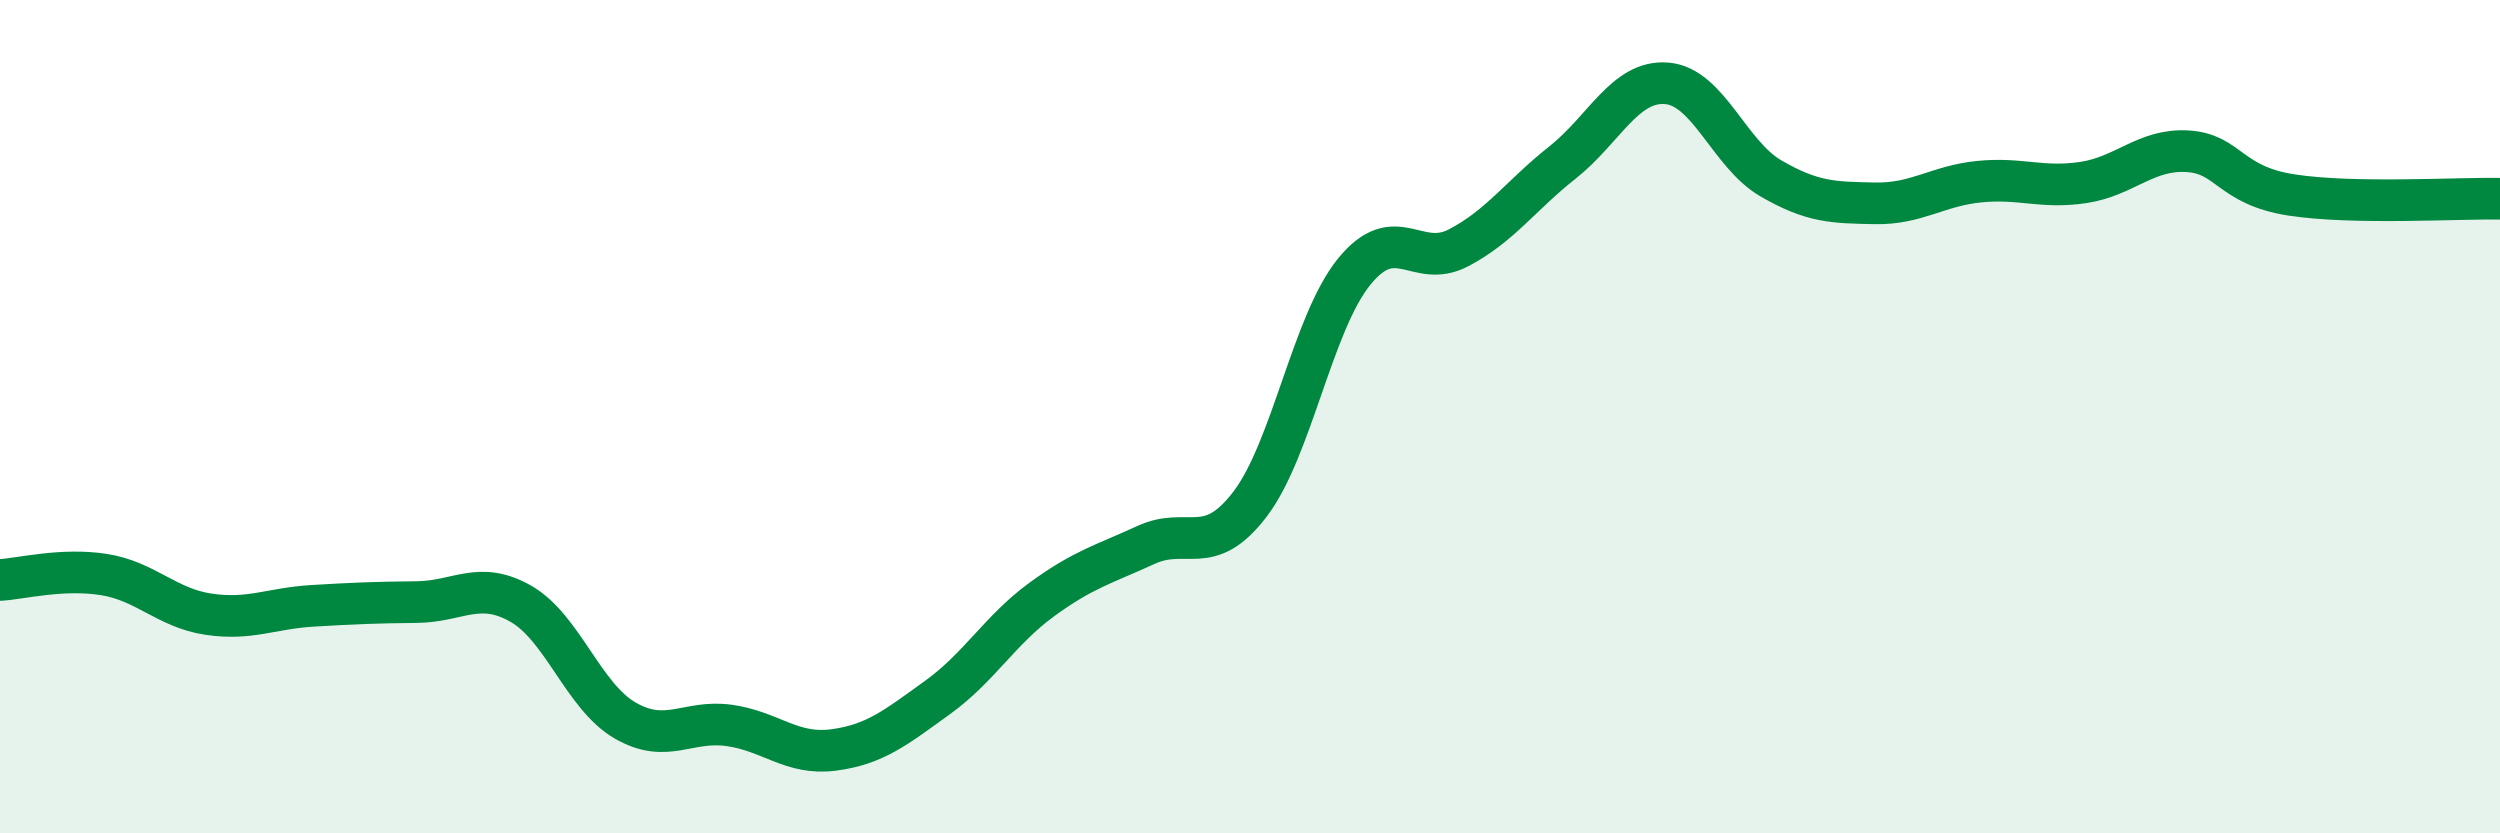 
    <svg width="60" height="20" viewBox="0 0 60 20" xmlns="http://www.w3.org/2000/svg">
      <path
        d="M 0,13.92 C 0.5,13.89 1.5,13.63 2.5,13.79 C 3.5,13.95 4,14.59 5,14.74 C 6,14.89 6.5,14.6 7.5,14.54 C 8.5,14.48 9,14.46 10,14.45 C 11,14.44 11.5,13.92 12.5,14.49 C 13.5,15.06 14,16.71 15,17.29 C 16,17.87 16.5,17.27 17.5,17.41 C 18.5,17.55 19,18.13 20,18 C 21,17.87 21.5,17.46 22.5,16.74 C 23.5,16.02 24,15.12 25,14.39 C 26,13.66 26.5,13.54 27.5,13.08 C 28.5,12.62 29,13.41 30,12.1 C 31,10.79 31.5,7.75 32.5,6.52 C 33.5,5.29 34,6.47 35,5.95 C 36,5.43 36.5,4.69 37.5,3.9 C 38.5,3.11 39,1.92 40,2 C 41,2.08 41.5,3.7 42.5,4.28 C 43.5,4.86 44,4.86 45,4.88 C 46,4.9 46.5,4.46 47.5,4.36 C 48.5,4.26 49,4.53 50,4.38 C 51,4.23 51.5,3.57 52.5,3.63 C 53.5,3.69 53.5,4.45 55,4.68 C 56.5,4.91 59,4.75 60,4.77L60 20L0 20Z"
        fill="#008740"
        opacity="0.1"
        stroke-linecap="round"
        stroke-linejoin="round"
      />
      <path
        d="M 0,13.92 C 0.5,13.89 1.5,13.63 2.5,13.79 C 3.5,13.95 4,14.59 5,14.74 C 6,14.89 6.5,14.6 7.5,14.54 C 8.5,14.48 9,14.46 10,14.45 C 11,14.44 11.5,13.92 12.5,14.49 C 13.5,15.06 14,16.71 15,17.29 C 16,17.87 16.5,17.27 17.5,17.41 C 18.5,17.55 19,18.13 20,18 C 21,17.87 21.5,17.46 22.5,16.74 C 23.5,16.02 24,15.12 25,14.39 C 26,13.66 26.5,13.54 27.5,13.08 C 28.5,12.62 29,13.41 30,12.1 C 31,10.79 31.5,7.75 32.5,6.52 C 33.5,5.29 34,6.47 35,5.95 C 36,5.43 36.5,4.69 37.5,3.9 C 38.5,3.11 39,1.92 40,2 C 41,2.08 41.5,3.7 42.5,4.28 C 43.5,4.86 44,4.86 45,4.88 C 46,4.9 46.5,4.46 47.5,4.36 C 48.5,4.26 49,4.53 50,4.38 C 51,4.23 51.5,3.57 52.5,3.63 C 53.5,3.69 53.5,4.45 55,4.68 C 56.5,4.91 59,4.75 60,4.77"
        stroke="#008740"
        stroke-width="1"
        fill="none"
        stroke-linecap="round"
        stroke-linejoin="round"
      />
    </svg>
  